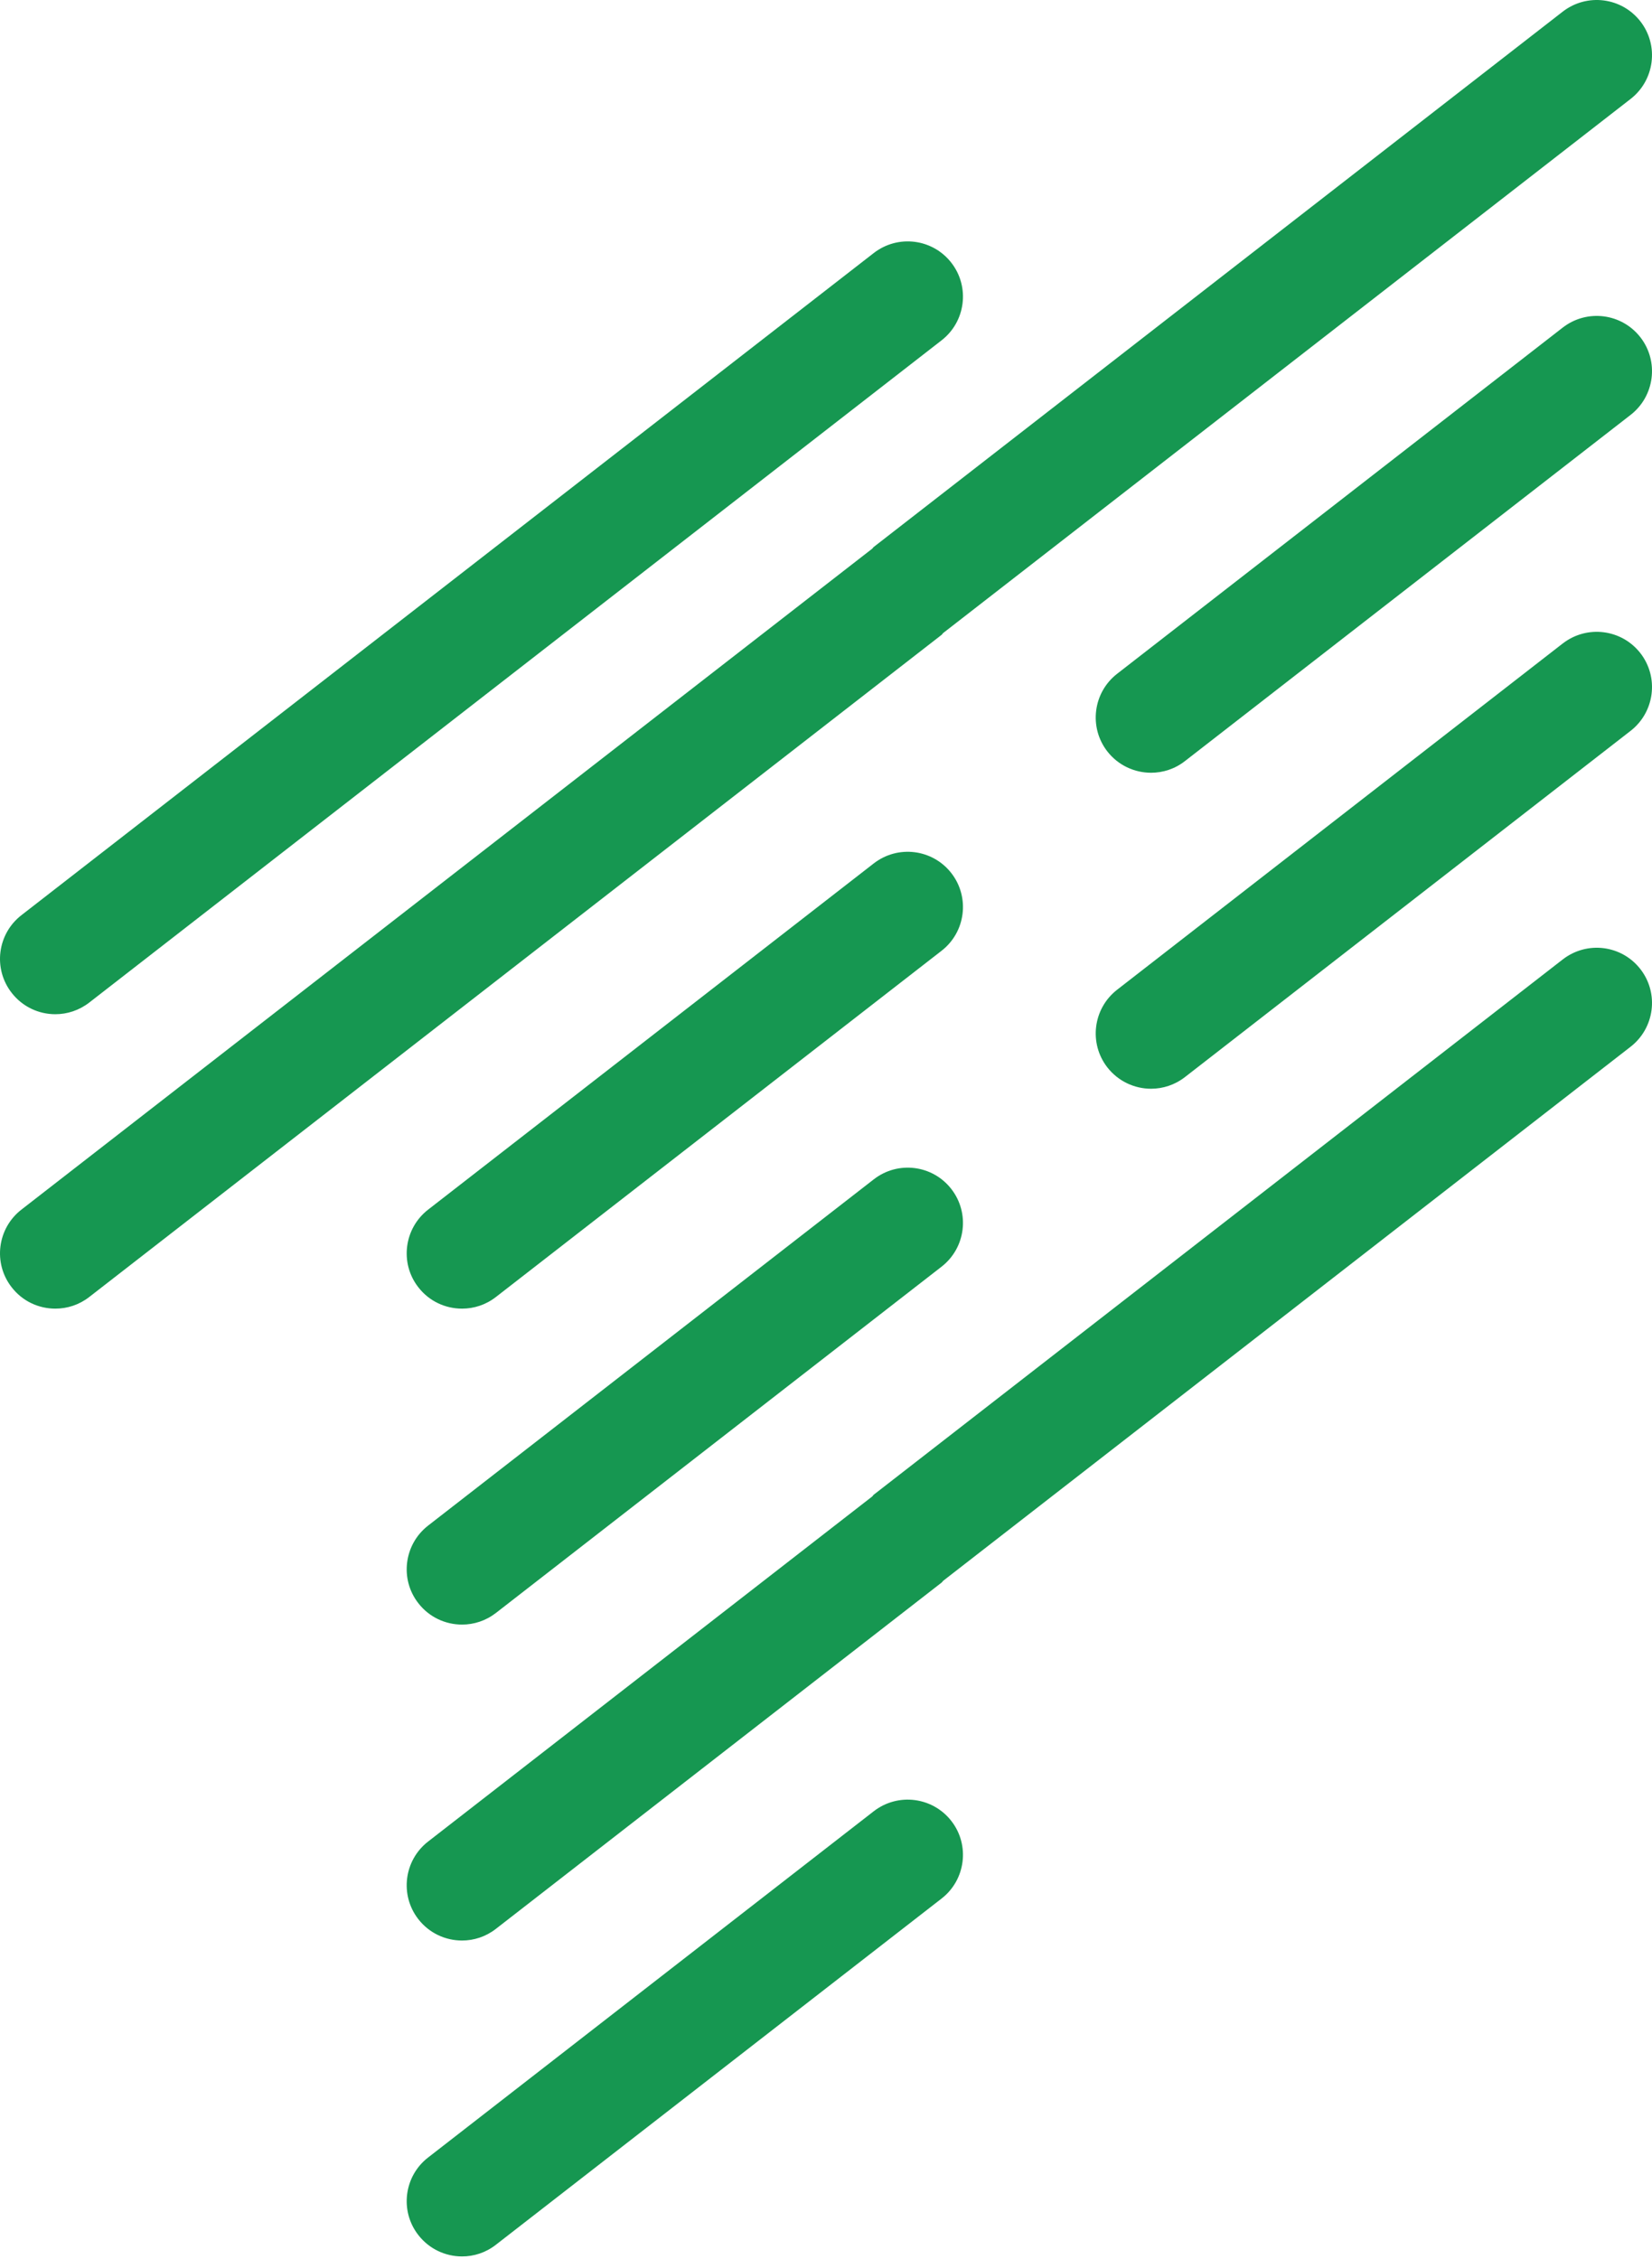<?xml version="1.0" encoding="UTF-8" standalone="no"?>
<svg width="256px" height="350px" viewBox="0 0 256 350" version="1.1" xmlns="http://www.w3.org/2000/svg" xmlns:xlink="http://www.w3.org/1999/xlink" preserveAspectRatio="xMidYMid">
    <g>
        <path d="M242.174,148.647 L135.403,231.58 C135.299,231.661 135.258,231.781 135.154,231.866 L66.33,285.332 C62.606,288.23 61.92,293.612 64.822,297.345 C66.513,299.522 69.032,300.659 71.601,300.659 C73.435,300.659 75.278,300.072 76.848,298.85 L145.914,245.201 C146.026,245.122 146.066,245.002 146.17,244.915 L252.694,162.171 C256.417,159.267 257.104,153.884 254.202,150.153 C251.298,146.42 245.939,145.735 242.174,148.647 Z M242.174,99.693 L173.109,153.35 C169.377,156.254 168.699,161.636 171.593,165.37 C173.284,167.538 175.812,168.687 178.372,168.687 C180.206,168.687 182.057,168.096 183.619,166.884 L252.694,113.227 C256.417,110.325 257.104,104.933 254.202,101.2 C251.298,97.476 245.939,96.791 242.174,99.693 Z M242.174,50.749 L173.109,104.398 C169.377,107.302 168.699,112.684 171.593,116.418 C173.284,118.588 175.812,119.727 178.372,119.727 C180.206,119.727 182.057,119.146 183.619,117.924 L252.694,64.275 C256.417,61.373 257.104,55.99 254.202,52.257 C251.298,48.534 245.939,47.839 242.174,50.749 Z M135.403,280.627 L66.33,334.286 C62.606,337.172 61.92,342.564 64.822,346.286 C66.513,348.462 69.032,349.605 71.601,349.605 C73.435,349.605 75.278,349.024 76.848,347.796 L145.914,294.153 C149.645,291.259 150.325,285.866 147.429,282.144 C144.527,278.411 139.158,277.727 135.403,280.627 Z M147.429,135.286 C144.527,131.554 139.158,130.869 135.403,133.773 L66.33,187.428 C62.606,190.332 61.92,195.716 64.822,199.441 C66.513,201.626 69.032,202.757 71.601,202.757 C73.435,202.757 75.278,202.176 76.848,200.954 L145.914,147.305 C149.645,144.403 150.325,139.02 147.429,135.286 Z M146.153,98.082 L252.694,15.323 C256.417,12.421 257.104,7.046 254.202,3.314 C251.298,-0.419 245.939,-1.103 242.174,1.797 L135.403,84.74 C135.307,84.813 135.258,84.931 135.164,85.01 L3.302,187.428 C-0.423,190.332 -1.1,195.716 1.803,199.441 C3.493,201.626 6.012,202.757 8.574,202.757 C10.416,202.757 12.258,202.176 13.829,200.954 L145.914,98.361 C146.018,98.282 146.058,98.162 146.153,98.082 Z M8.574,157.14 C10.416,157.14 12.258,156.549 13.829,155.336 L145.914,52.728 C149.645,49.824 150.325,44.449 147.429,40.717 C144.527,36.977 139.158,36.298 135.403,39.202 L3.302,141.81 C-0.423,144.714 -1.1,150.089 1.803,153.821 C3.493,155.999 6.012,157.14 8.574,157.14 Z M135.403,182.723 L66.33,236.38 C62.606,239.286 61.92,244.661 64.822,248.39 C66.513,250.57 69.032,251.709 71.601,251.709 C73.435,251.709 75.278,251.121 76.848,249.909 L145.914,196.251 C149.645,193.345 150.325,187.97 147.429,184.231 C144.527,180.491 139.158,179.804 135.403,182.723 Z" fill="#169751"></path>
    </g>
</svg>
